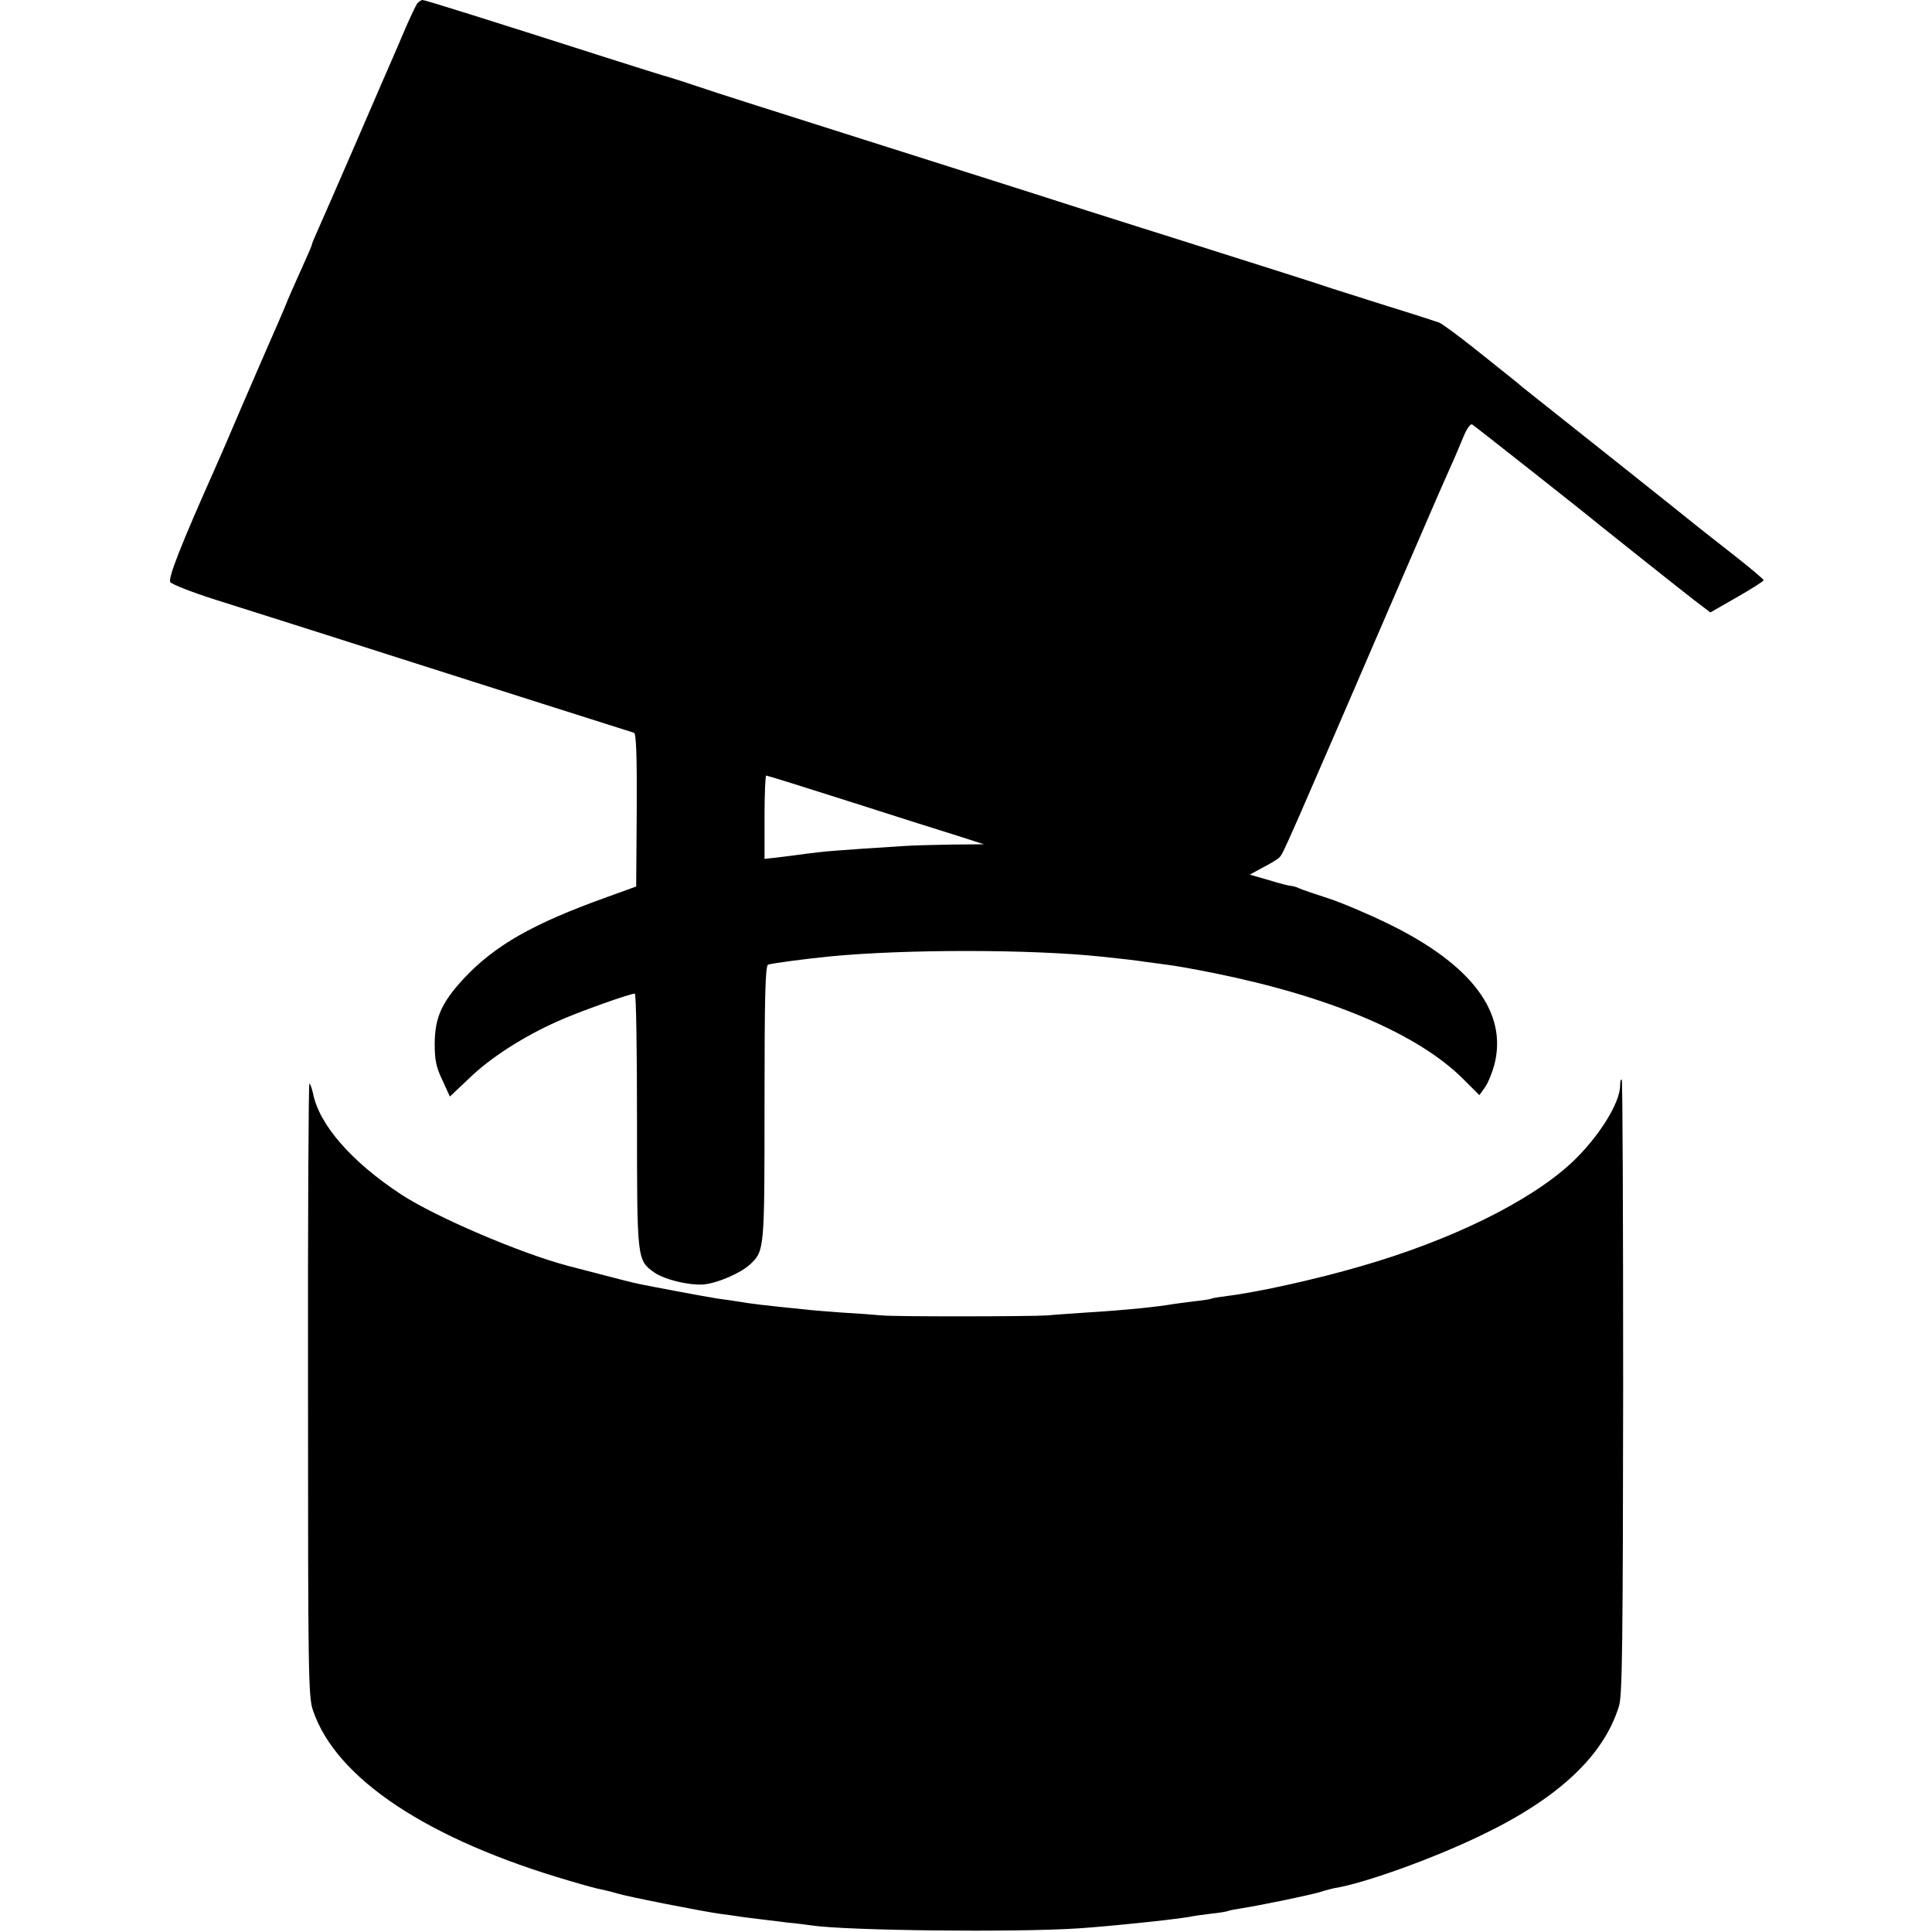 <svg version="1" xmlns="http://www.w3.org/2000/svg" width="933.333" height="933.333" viewBox="0 0 700 700"><path d="M151.2 1.2c-.5.7-2.4 4.7-4.2 8.8-1.7 4.1-3.8 8.8-4.5 10.5-.7 1.6-6.6 15.1-13 30-6.4 14.8-12.8 29.4-14.1 32.3-1.3 2.9-2.4 5.5-2.4 5.8 0 .3-1.2 3.1-2.6 6.2-4.6 10.2-5.2 11.6-7.8 17.9-1.5 3.5-3.7 8.6-5 11.5-1.3 2.9-5.8 13.4-10.1 23.3-4.2 9.9-8.5 19.8-9.5 22-12.3 27.6-17.2 40-16.3 41.4.5.8 7.9 3.7 16.4 6.4 19.3 6.1 55.6 17.6 71.4 22.7 26.4 8.4 70.9 22.6 80.2 25.5.8.3 1.1 7.9 1 28l-.2 27.7L220 325c-26.8 9.6-40.8 17.5-52.2 29.8-7.8 8.5-10.2 13.9-10.3 23.2 0 6.1.5 8.6 2.8 13.4l2.7 5.9 7.3-6.9c7.5-7.2 19.1-14.7 31.6-20.3 6.7-3.1 26.3-10.1 28.1-10.1.5 0 .8 20.6.8 45.9 0 50.5 0 50.7 6.2 55.1 3.7 2.6 12.3 4.7 17.7 4.4 5.1-.4 13.7-4.1 17.2-7.4 5.1-4.9 5.1-5.3 5.1-58.5 0-38.8.3-49.7 1.3-50 1.6-.5 13.5-2.1 22.7-3 27.2-2.6 72.3-2.6 98 .1 6 .6 12.9 1.4 16 1.9 1.4.2 4.8.6 7.5 1 2.8.3 10.6 1.7 17.5 3.1 42 8.5 73.8 22 90.2 38.4l5.8 5.8 2-2.8c1.1-1.5 2.6-5.2 3.4-8.1 5-19.1-8.3-36.6-38.8-51.4-7.2-3.5-16.9-7.6-21.6-9.1-4.7-1.5-9.3-3.1-10.2-3.5-1-.5-2.3-.9-2.9-.9-.7 0-4.3-.9-8.1-2.1l-7-2 4.8-2.6c2.7-1.4 5.4-3 6-3.7 1.3-1.2 2.3-3.5 44.4-101.1 6.2-14.3 12.1-28 13.2-30.5 1.1-2.5 3-6.8 4.2-9.5 1.3-2.8 3.3-7.6 4.6-10.7 1.4-3.5 2.8-5.4 3.4-5 1 .6 41.7 32.7 46.1 36.4 3.6 2.9 28.6 22.8 34.4 27.3l5.8 4.4 9.6-5.5c5.4-3.1 9.7-5.8 9.7-6.2-.1-.4-5.3-4.8-11.6-9.7-6.4-5-12.1-9.5-12.7-10-.7-.6-14.5-11.6-30.7-24.5s-30.9-24.5-32.6-25.9c-1.7-1.5-4-3.3-5-4.1-1-.8-6.6-5.3-12.4-9.9-5.8-4.6-11.4-8.7-12.5-9.2-1.1-.4-9.4-3.1-18.5-5.9-9.1-2.9-18.3-5.8-20.5-6.5-3.4-1.2-25.7-8.3-58-18.5-4.9-1.5-18.9-6-31-9.8-12.1-3.9-27.2-8.7-33.5-10.7-95.2-30.2-98.1-31.1-107-34.1-4.1-1.4-8.8-2.9-10.5-3.4-1.6-.4-12.4-3.8-24-7.5C176 6.9 154 0 153.1 0c-.5 0-1.3.6-1.9 1.2zm157.2 289.4c16.5 5.3 34.2 10.9 39.1 12.4l9 2.9-11.5.1c-6.3.1-14 .3-17 .5-26.6 1.7-28.6 1.9-36.5 2.9-2.2.3-6.4.9-9.2 1.2l-5.3.6v-15.1c0-8.3.3-15.1.6-15.1.4 0 14.2 4.3 30.8 9.6z"/><path d="M587 393.3c0 6.4-7.9 18.9-17.6 28-15.2 14.1-43.7 28.1-76.4 37.5-15.7 4.6-37.3 9.4-48 10.7-3 .4-5.7.8-6 1-.3.2-3.3.7-6.5 1-3.3.4-6.7.9-7.5 1-5 .9-17.3 2.2-30.5 3-5.5.4-12.2.8-15 1.1-6.3.4-54.7.5-60 0-2.2-.2-8.5-.7-14-1-5.5-.4-11.9-.9-14.2-1.2-14-1.4-19.9-2.1-24.3-2.9-1.4-.2-4.5-.7-7-1-2.5-.4-9.2-1.6-15-2.7-5.8-1.1-11.6-2.2-13-2.5-2.2-.4-8.8-2.1-26-6.6-17.5-4.6-48.2-17.8-60.6-25.9-18-11.8-29.8-25.3-32-36.7-.4-1.7-.9-3.3-1.3-3.5-.3-.2-.6 49.6-.5 110.7 0 103.1.1 111.6 1.8 116.4 8.3 24.7 41.6 46.8 93.1 61.8 5 1.5 10.1 2.9 11.5 3.1 1.4.3 3.9.9 5.5 1.4 3.4 1.1 30.8 6.5 37.3 7.4 2.3.3 6.1.8 8.5 1.2 2.3.3 5.6.7 7.2.9 1.7.2 5.7.7 9 1.1 3.3.3 7.1.8 8.4 1 12.4 1.9 73.6 2.6 96.5 1.1 11.1-.7 35-3.2 40.6-4.2 1.4-.3 4.8-.8 7.5-1.1 2.8-.3 5.6-.7 6.4-1 .8-.3 3-.7 5-1 6.4-1 23.5-4.5 28.1-5.8 2.5-.8 5-1.4 5.5-1.5 10.4-1.6 35.8-10.7 53.3-19.2 27.9-13.4 44.3-28.8 49.8-46.8 1.2-3.8 1.4-22.9 1.5-115.5 0-60.9-.2-111.1-.5-111.4-.4-.3-.6.7-.6 2.1z"/></svg>